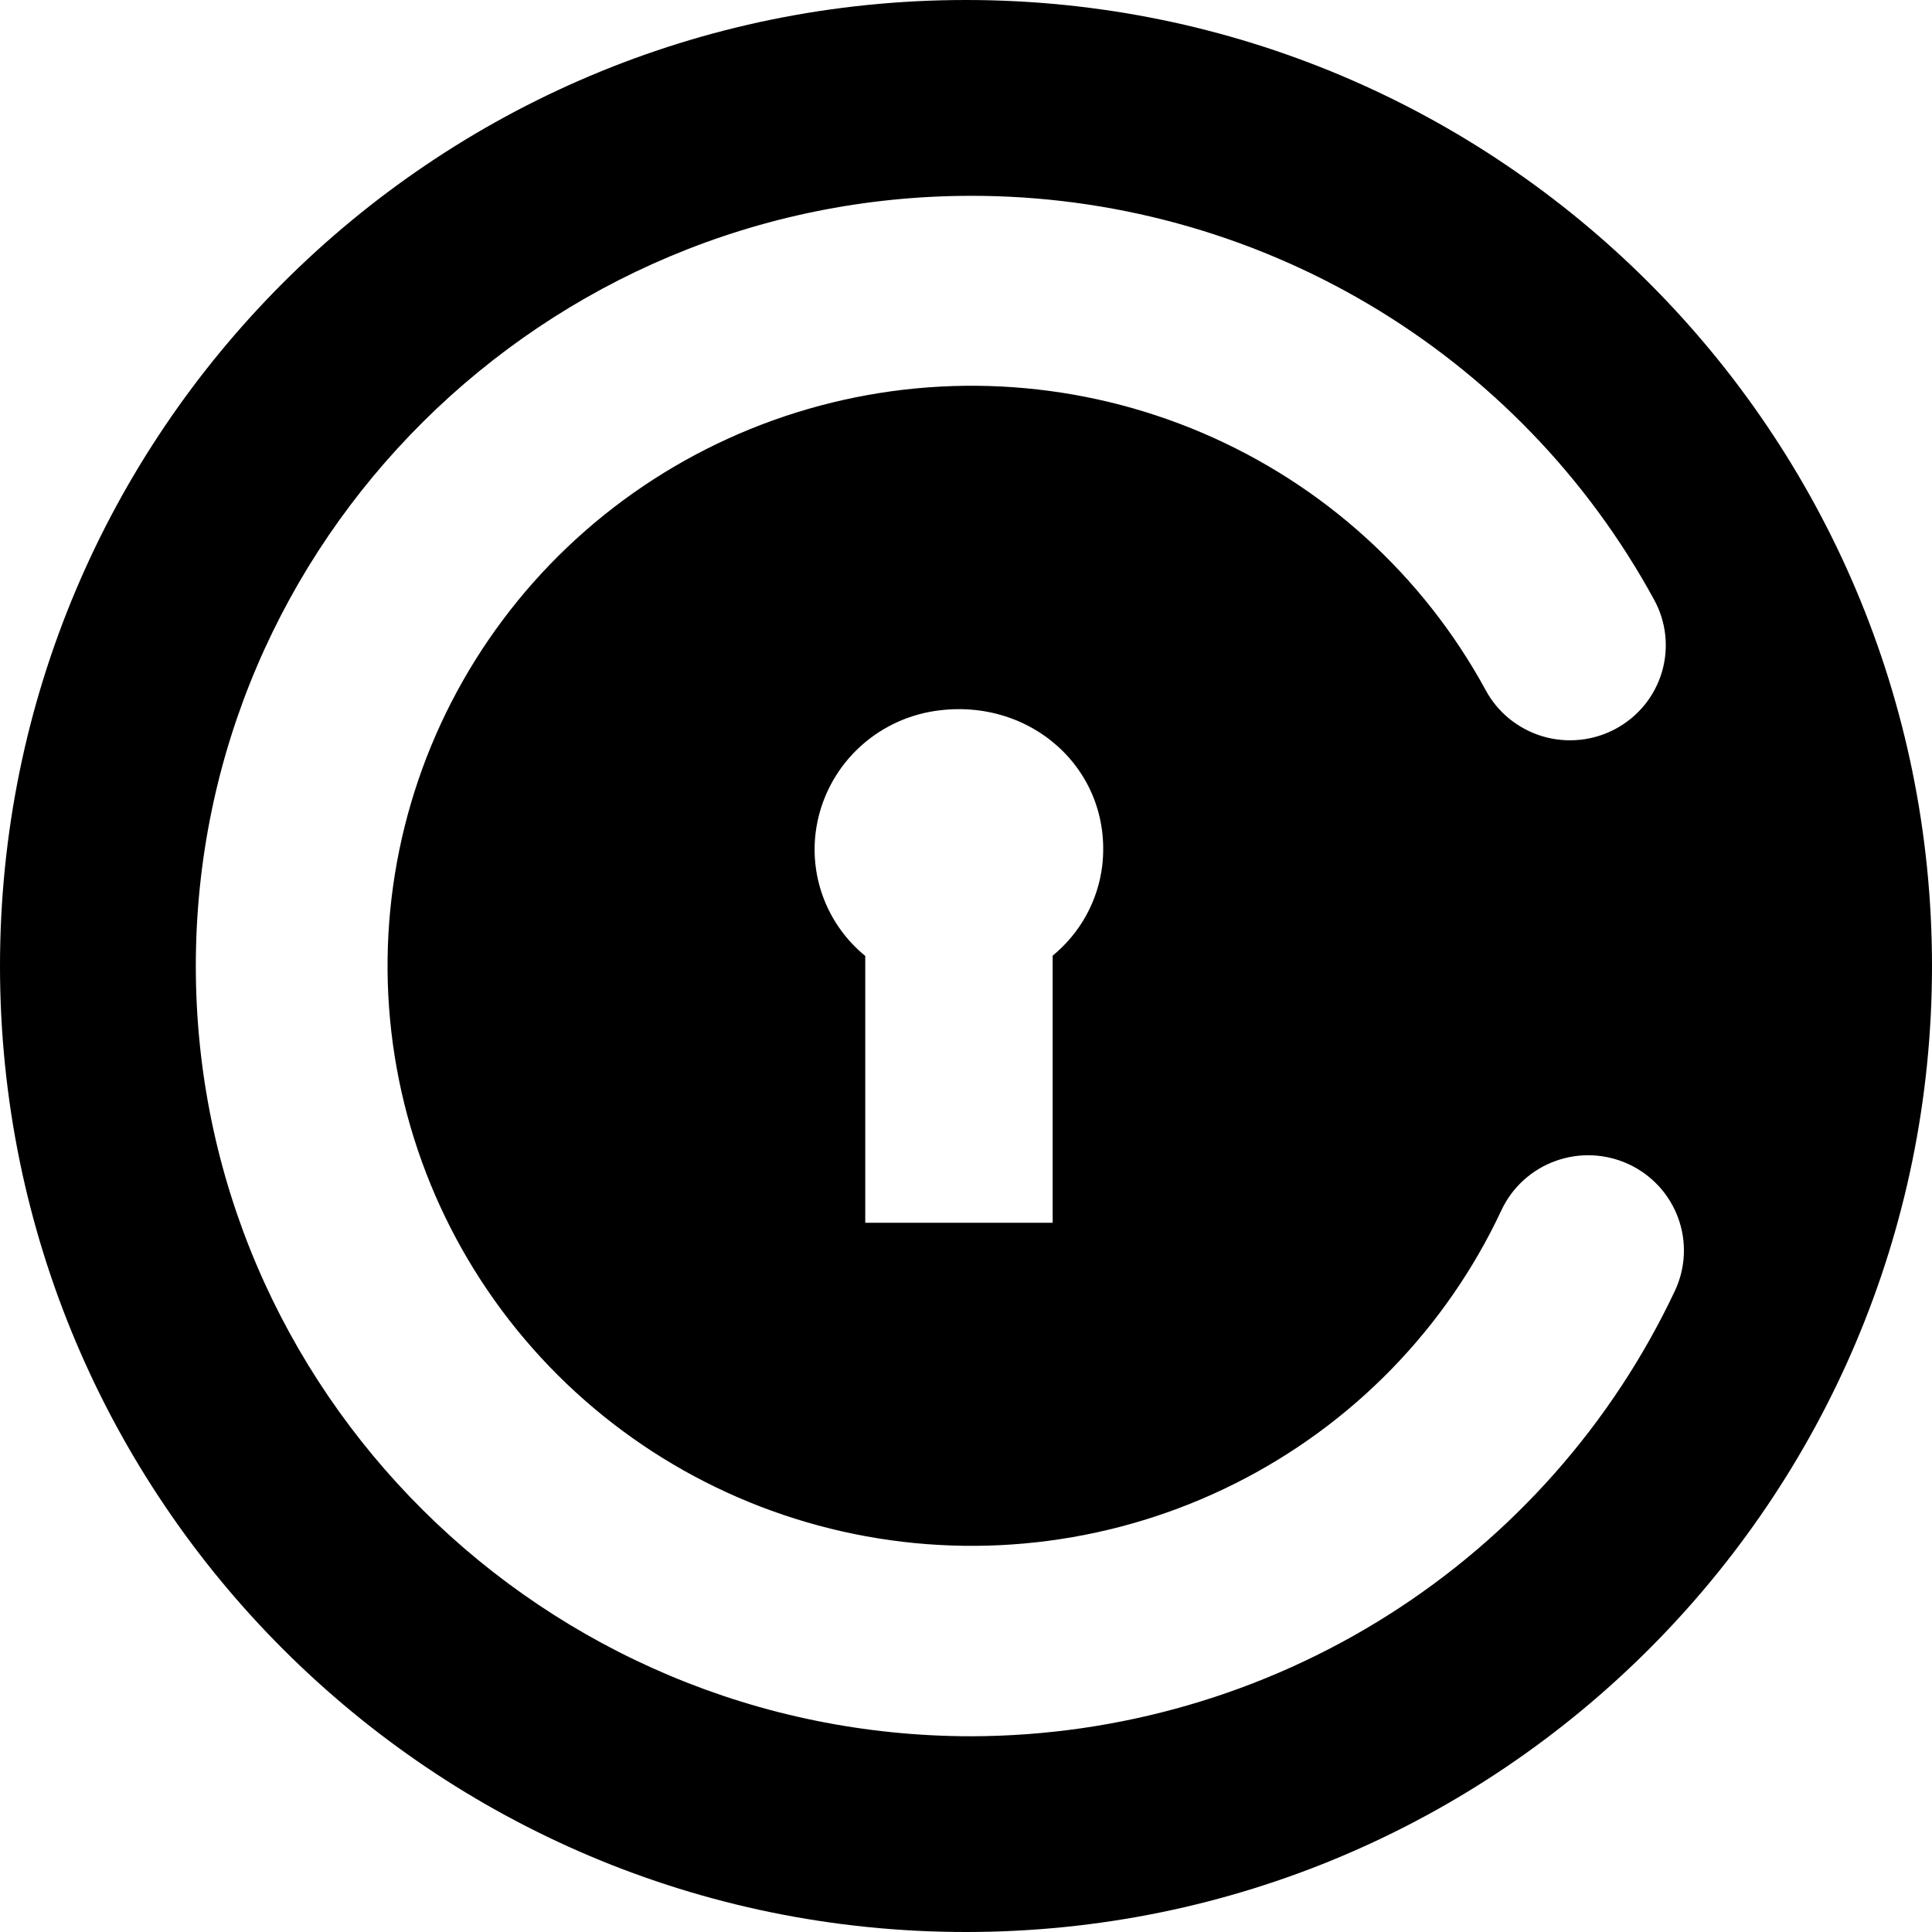 <svg width="48" height="48" viewBox="0 0 48 48" fill="none" xmlns="http://www.w3.org/2000/svg">
<path fill-rule="evenodd" clip-rule="evenodd" d="M24 48C37.255 48 48 37.255 48 24C48 10.745 37.255 0 24 0C10.745 0 0 10.745 0 24C0 37.255 10.745 48 24 48ZM40.464 28.924C40.181 28.793 39.874 28.718 39.562 28.704C39.25 28.691 38.938 28.738 38.644 28.845C38.35 28.951 38.08 29.114 37.85 29.324C37.62 29.534 37.434 29.787 37.302 30.069C35.925 33.011 33.589 35.406 30.671 36.865C27.753 38.325 24.424 38.764 21.224 38.112C18.023 37.46 15.138 35.754 13.035 33.271C10.932 30.788 9.734 27.673 9.635 24.43C9.537 21.187 10.543 18.006 12.491 15.402C14.439 12.797 17.216 10.922 20.371 10.079C23.526 9.236 26.875 9.475 29.876 10.757C32.878 12.039 35.356 14.289 36.909 17.143C37.057 17.418 37.258 17.661 37.5 17.858C37.743 18.055 38.023 18.203 38.323 18.293C38.623 18.383 38.938 18.412 39.251 18.38C39.562 18.349 39.865 18.256 40.141 18.107C40.416 17.959 40.66 17.758 40.857 17.516C41.054 17.274 41.201 16.995 41.29 16.696C41.378 16.398 41.406 16.084 41.372 15.775C41.338 15.465 41.243 15.165 41.092 14.893C39.438 11.859 36.989 9.325 34.005 7.56C31.02 5.795 27.61 4.864 24.136 4.865C13.509 4.865 4.865 13.448 4.865 24.001C4.865 34.554 13.509 43.137 24.136 43.137C27.807 43.128 31.4 42.083 34.495 40.122C37.59 38.161 40.059 35.367 41.615 32.065C41.881 31.497 41.909 30.847 41.693 30.259C41.478 29.67 41.036 29.19 40.464 28.924ZM23.107 17.684C22.375 17.821 21.705 18.184 21.194 18.723C20.683 19.262 20.358 19.948 20.265 20.682C20.193 21.255 20.269 21.837 20.484 22.373C20.7 22.91 21.048 23.383 21.497 23.75V30.379H26.153V23.743C26.838 23.183 27.279 22.382 27.385 21.507C27.659 19.105 25.548 17.242 23.107 17.684Z" fill="black"/>
</svg>

